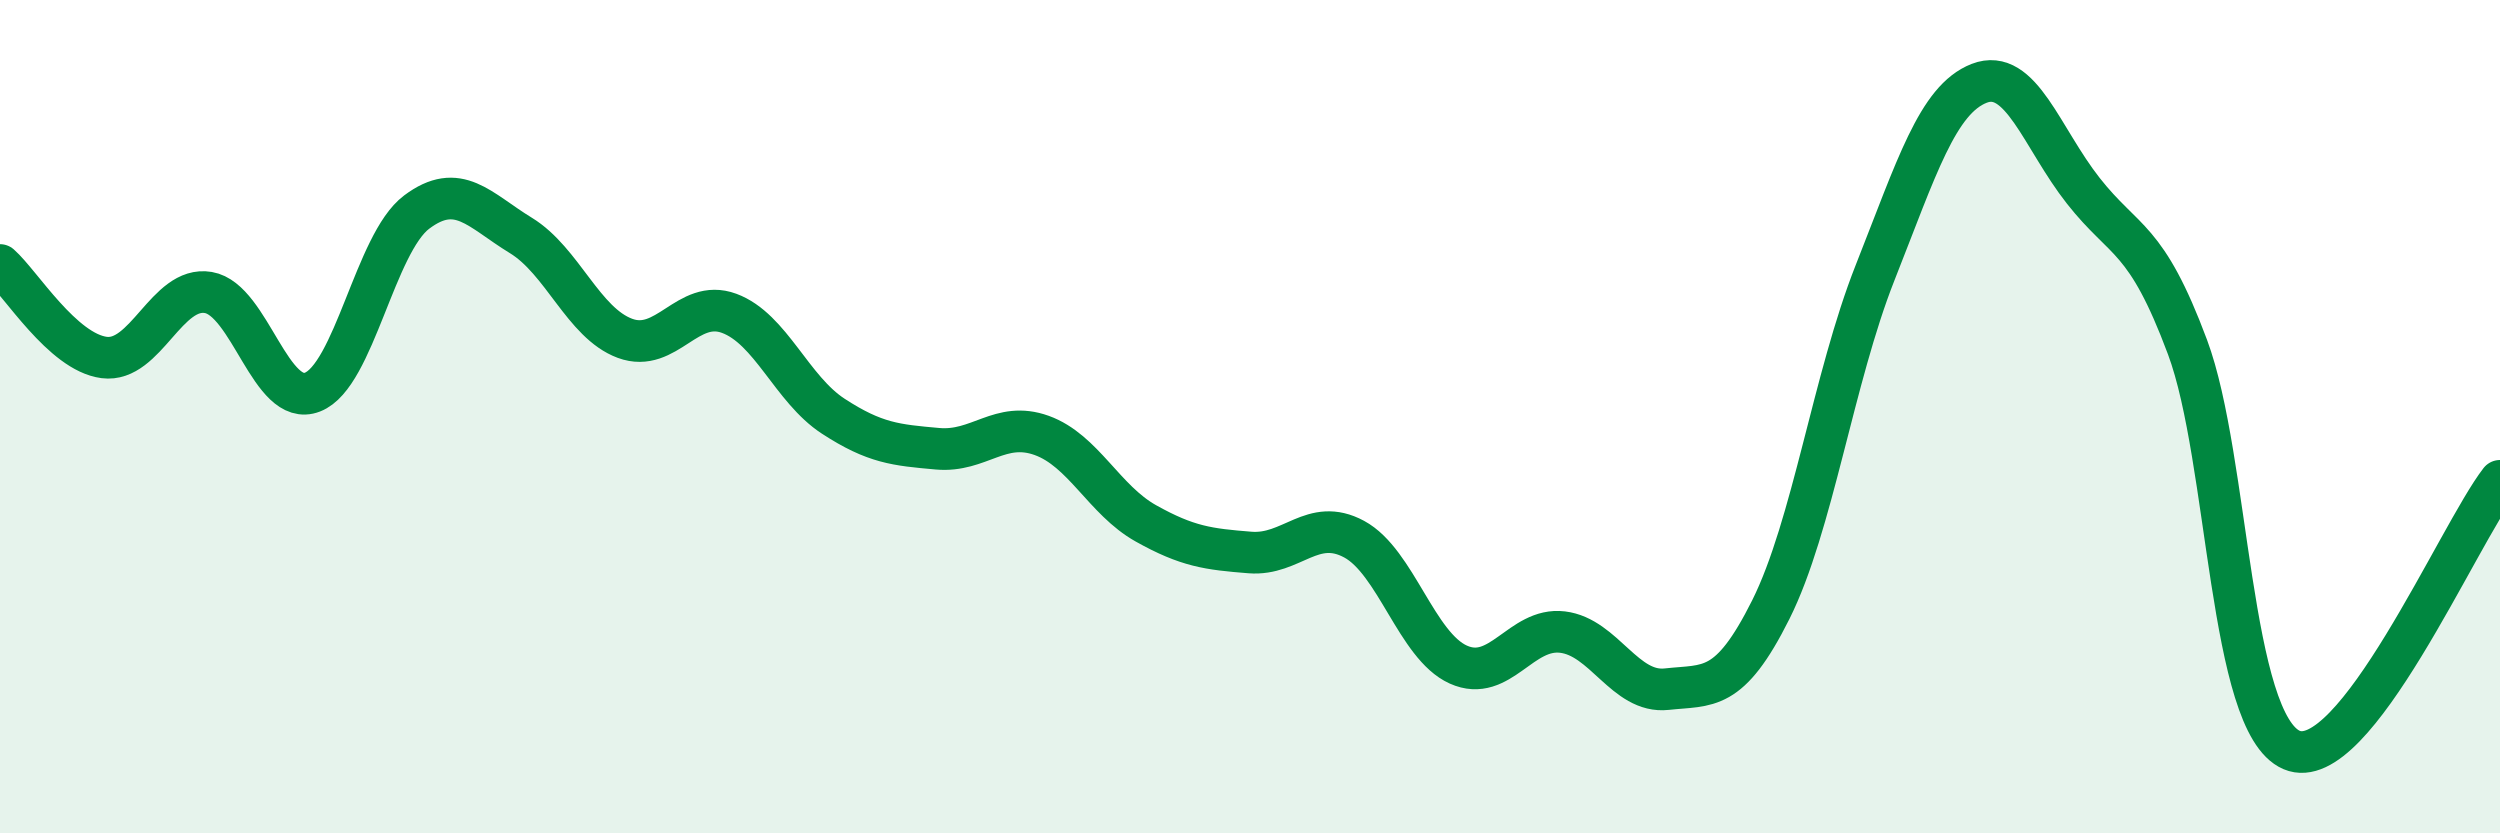 
    <svg width="60" height="20" viewBox="0 0 60 20" xmlns="http://www.w3.org/2000/svg">
      <path
        d="M 0,6.36 C 0.5,6.8 1.5,8.45 2.5,8.58 C 3.5,8.71 4,6.85 5,7.02 C 6,7.19 6.5,9.8 7.5,9.41 C 8.5,9.02 9,5.84 10,5.09 C 11,4.34 11.5,5.04 12.5,5.65 C 13.5,6.26 14,7.75 15,8.12 C 16,8.49 16.5,7.15 17.5,7.52 C 18.5,7.89 19,9.34 20,9.99 C 21,10.64 21.5,10.68 22.5,10.77 C 23.5,10.86 24,10.09 25,10.45 C 26,10.81 26.5,12 27.5,12.56 C 28.5,13.12 29,13.18 30,13.26 C 31,13.34 31.5,12.4 32.5,12.94 C 33.5,13.48 34,15.5 35,15.95 C 36,16.4 36.5,15.05 37.5,15.17 C 38.5,15.29 39,16.65 40,16.54 C 41,16.43 41.5,16.63 42.5,14.63 C 43.5,12.63 44,9.08 45,6.55 C 46,4.02 46.5,2.39 47.5,2 C 48.5,1.61 49,3.31 50,4.58 C 51,5.85 51.5,5.65 52.5,8.33 C 53.5,11.01 53.5,17.36 55,18 C 56.5,18.64 59,12.83 60,11.54L60 20L0 20Z"
        fill="#008740"
        opacity="0.1"
        stroke-linecap="round"
        stroke-linejoin="round"
      />
      <path
        d="M 0,6.36 C 0.5,6.8 1.5,8.45 2.5,8.58 C 3.5,8.71 4,6.85 5,7.02 C 6,7.19 6.5,9.8 7.5,9.41 C 8.5,9.02 9,5.84 10,5.09 C 11,4.34 11.5,5.04 12.5,5.65 C 13.5,6.26 14,7.75 15,8.12 C 16,8.49 16.5,7.15 17.5,7.52 C 18.5,7.89 19,9.34 20,9.99 C 21,10.64 21.5,10.68 22.5,10.77 C 23.5,10.86 24,10.09 25,10.45 C 26,10.81 26.5,12 27.5,12.56 C 28.5,13.12 29,13.18 30,13.26 C 31,13.34 31.5,12.4 32.5,12.94 C 33.5,13.48 34,15.5 35,15.95 C 36,16.4 36.5,15.05 37.5,15.17 C 38.5,15.29 39,16.65 40,16.54 C 41,16.43 41.5,16.63 42.5,14.63 C 43.5,12.63 44,9.08 45,6.55 C 46,4.02 46.5,2.39 47.5,2 C 48.5,1.61 49,3.31 50,4.58 C 51,5.85 51.5,5.65 52.5,8.33 C 53.5,11.01 53.5,17.36 55,18 C 56.5,18.64 59,12.83 60,11.54"
        stroke="#008740"
        stroke-width="1"
        fill="none"
        stroke-linecap="round"
        stroke-linejoin="round"
      />
    </svg>
  